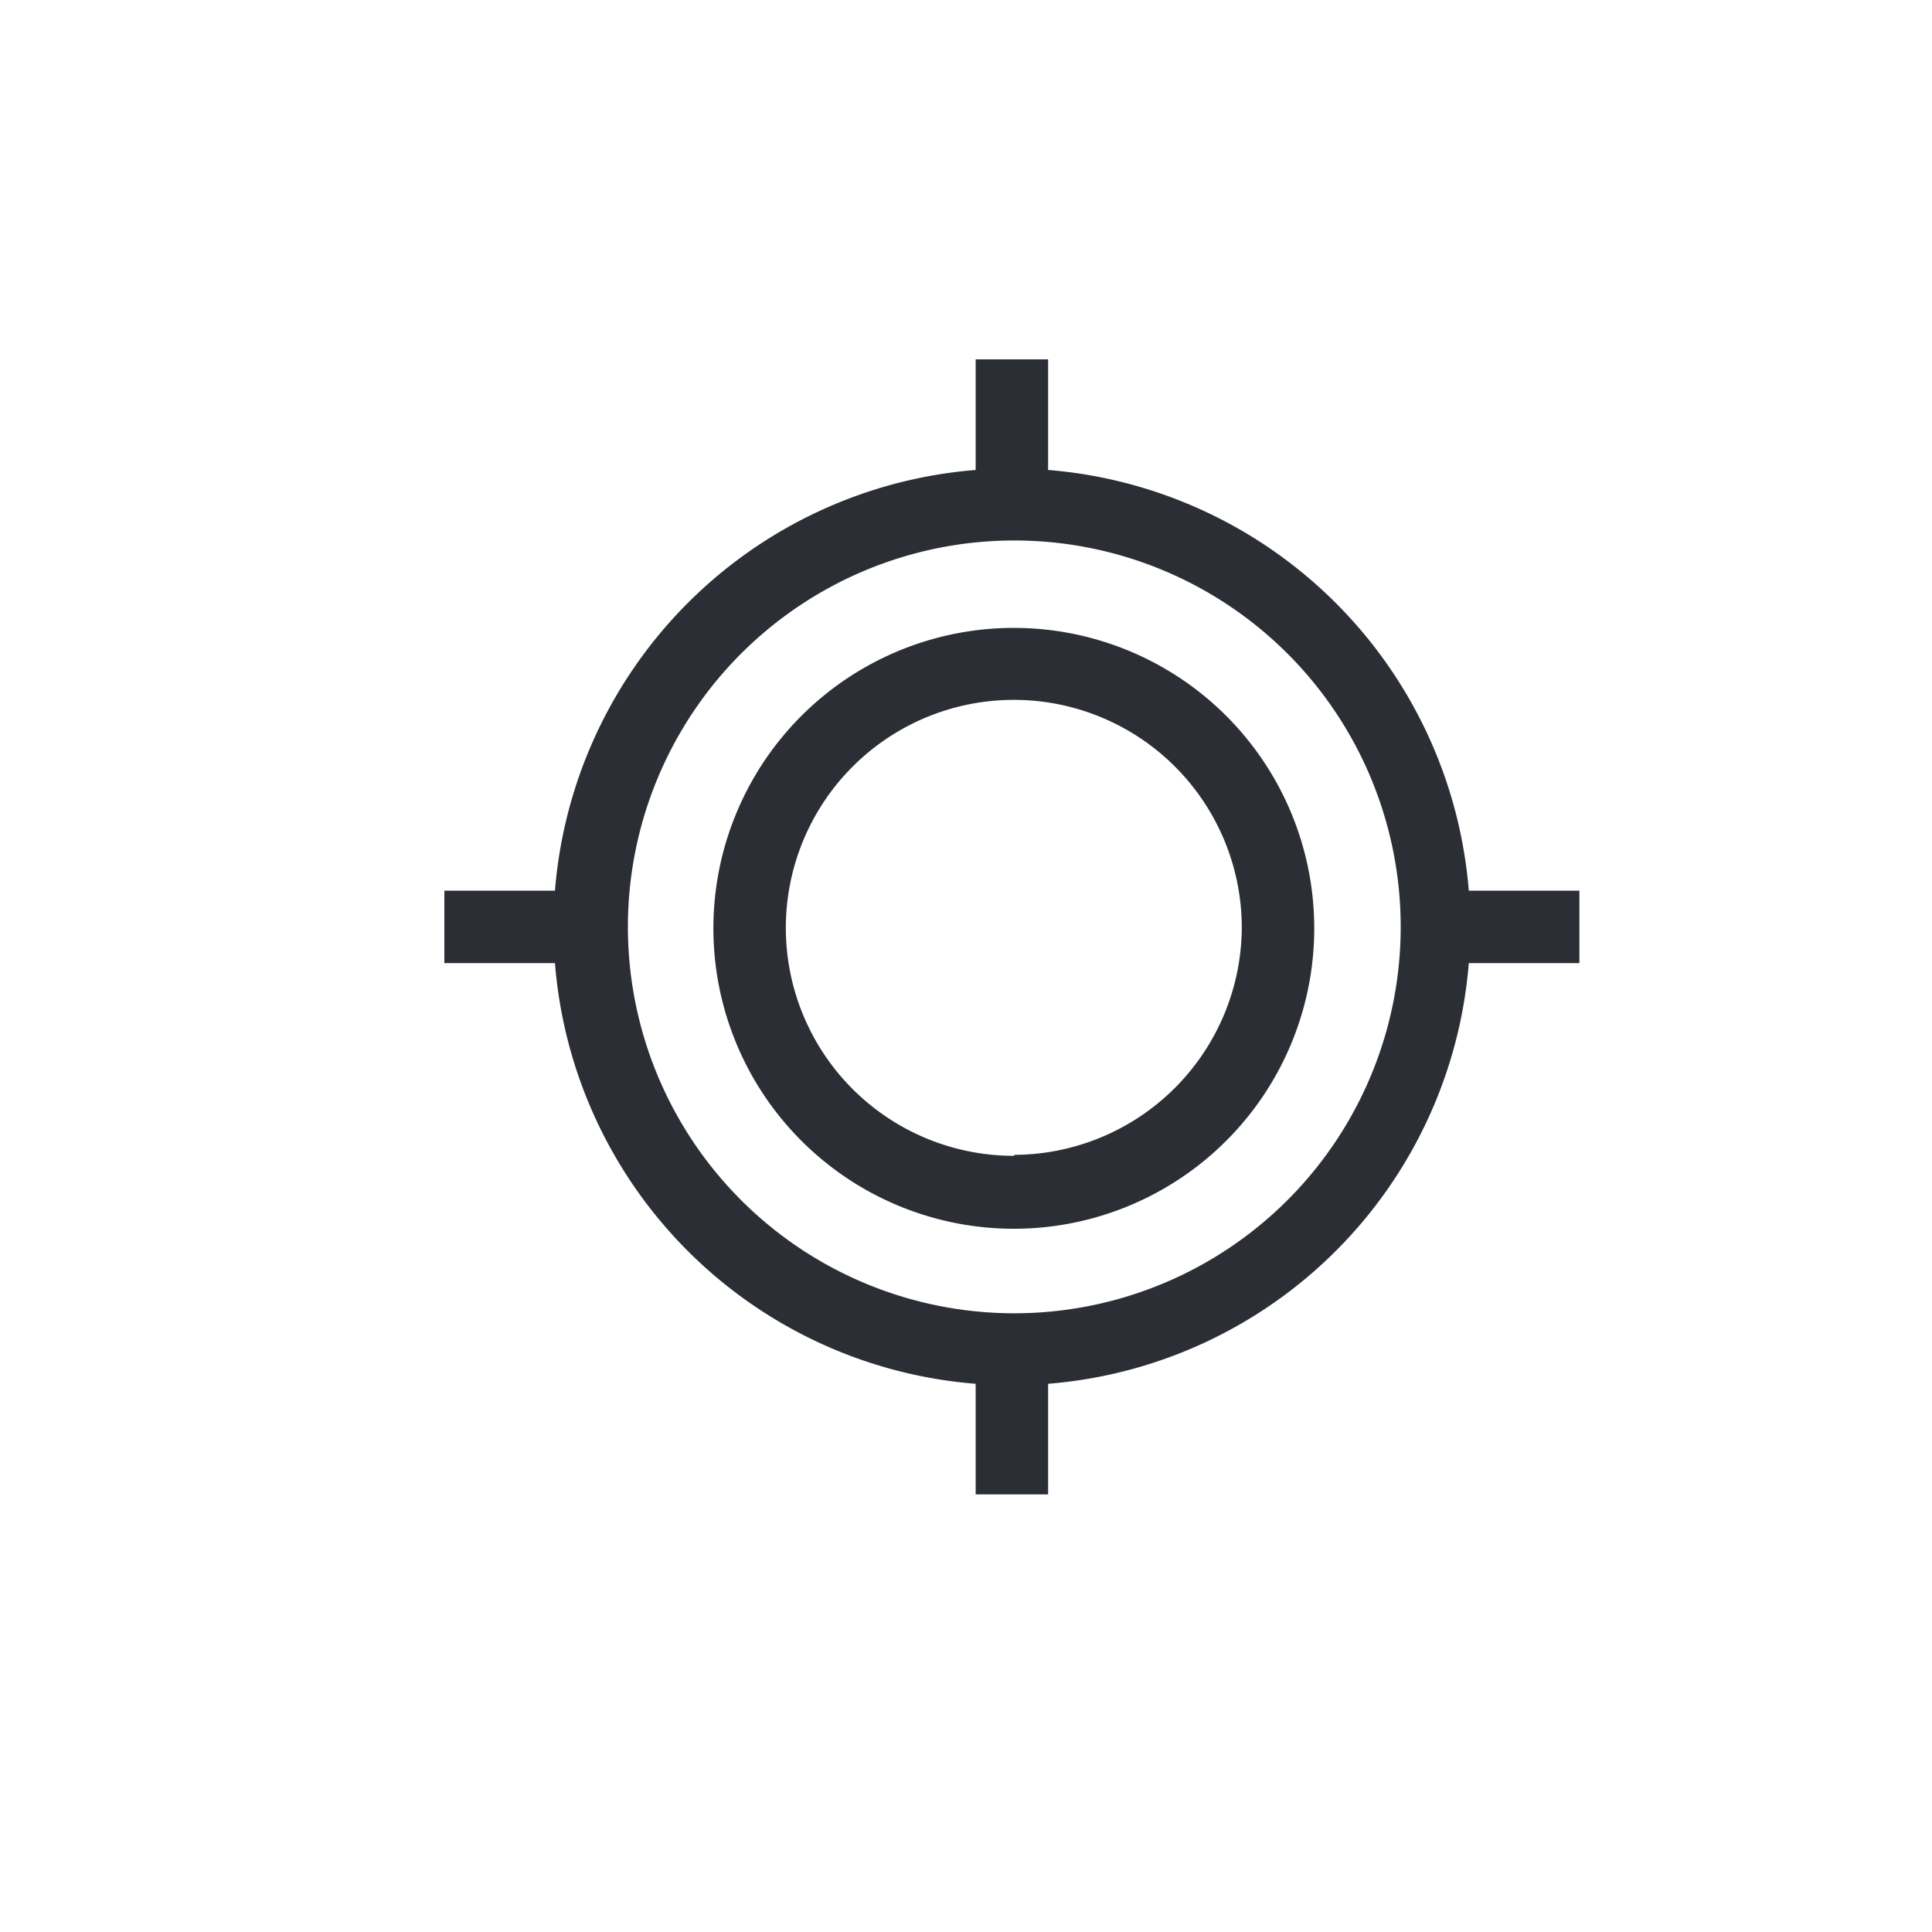 <svg id="Calque_1" data-name="Calque 1" xmlns="http://www.w3.org/2000/svg" width="40" height="40" viewBox="0 0 40 40"><path d="M21,13a6.22,6.22,0,1,0,6.21,6.21A6.22,6.22,0,0,0,21,13Zm0,10.93a4.72,4.72,0,1,1,4.71-4.72A4.73,4.73,0,0,1,21,23.91Z" style="fill:#2c2e35"/><path d="M32.7,18.44H30.41A9.51,9.51,0,0,0,21.7,9.73V7.44H20.2V9.73a9.5,9.5,0,0,0-8.71,8.71H9.2v1.5h2.29a9.49,9.49,0,0,0,8.71,8.71v2.29h1.5V28.65a9.5,9.5,0,0,0,8.71-8.71H32.7ZM21,27.19a8,8,0,1,1,8-8A8,8,0,0,1,21,27.19Z" style="fill:#2c2e35"/></svg>